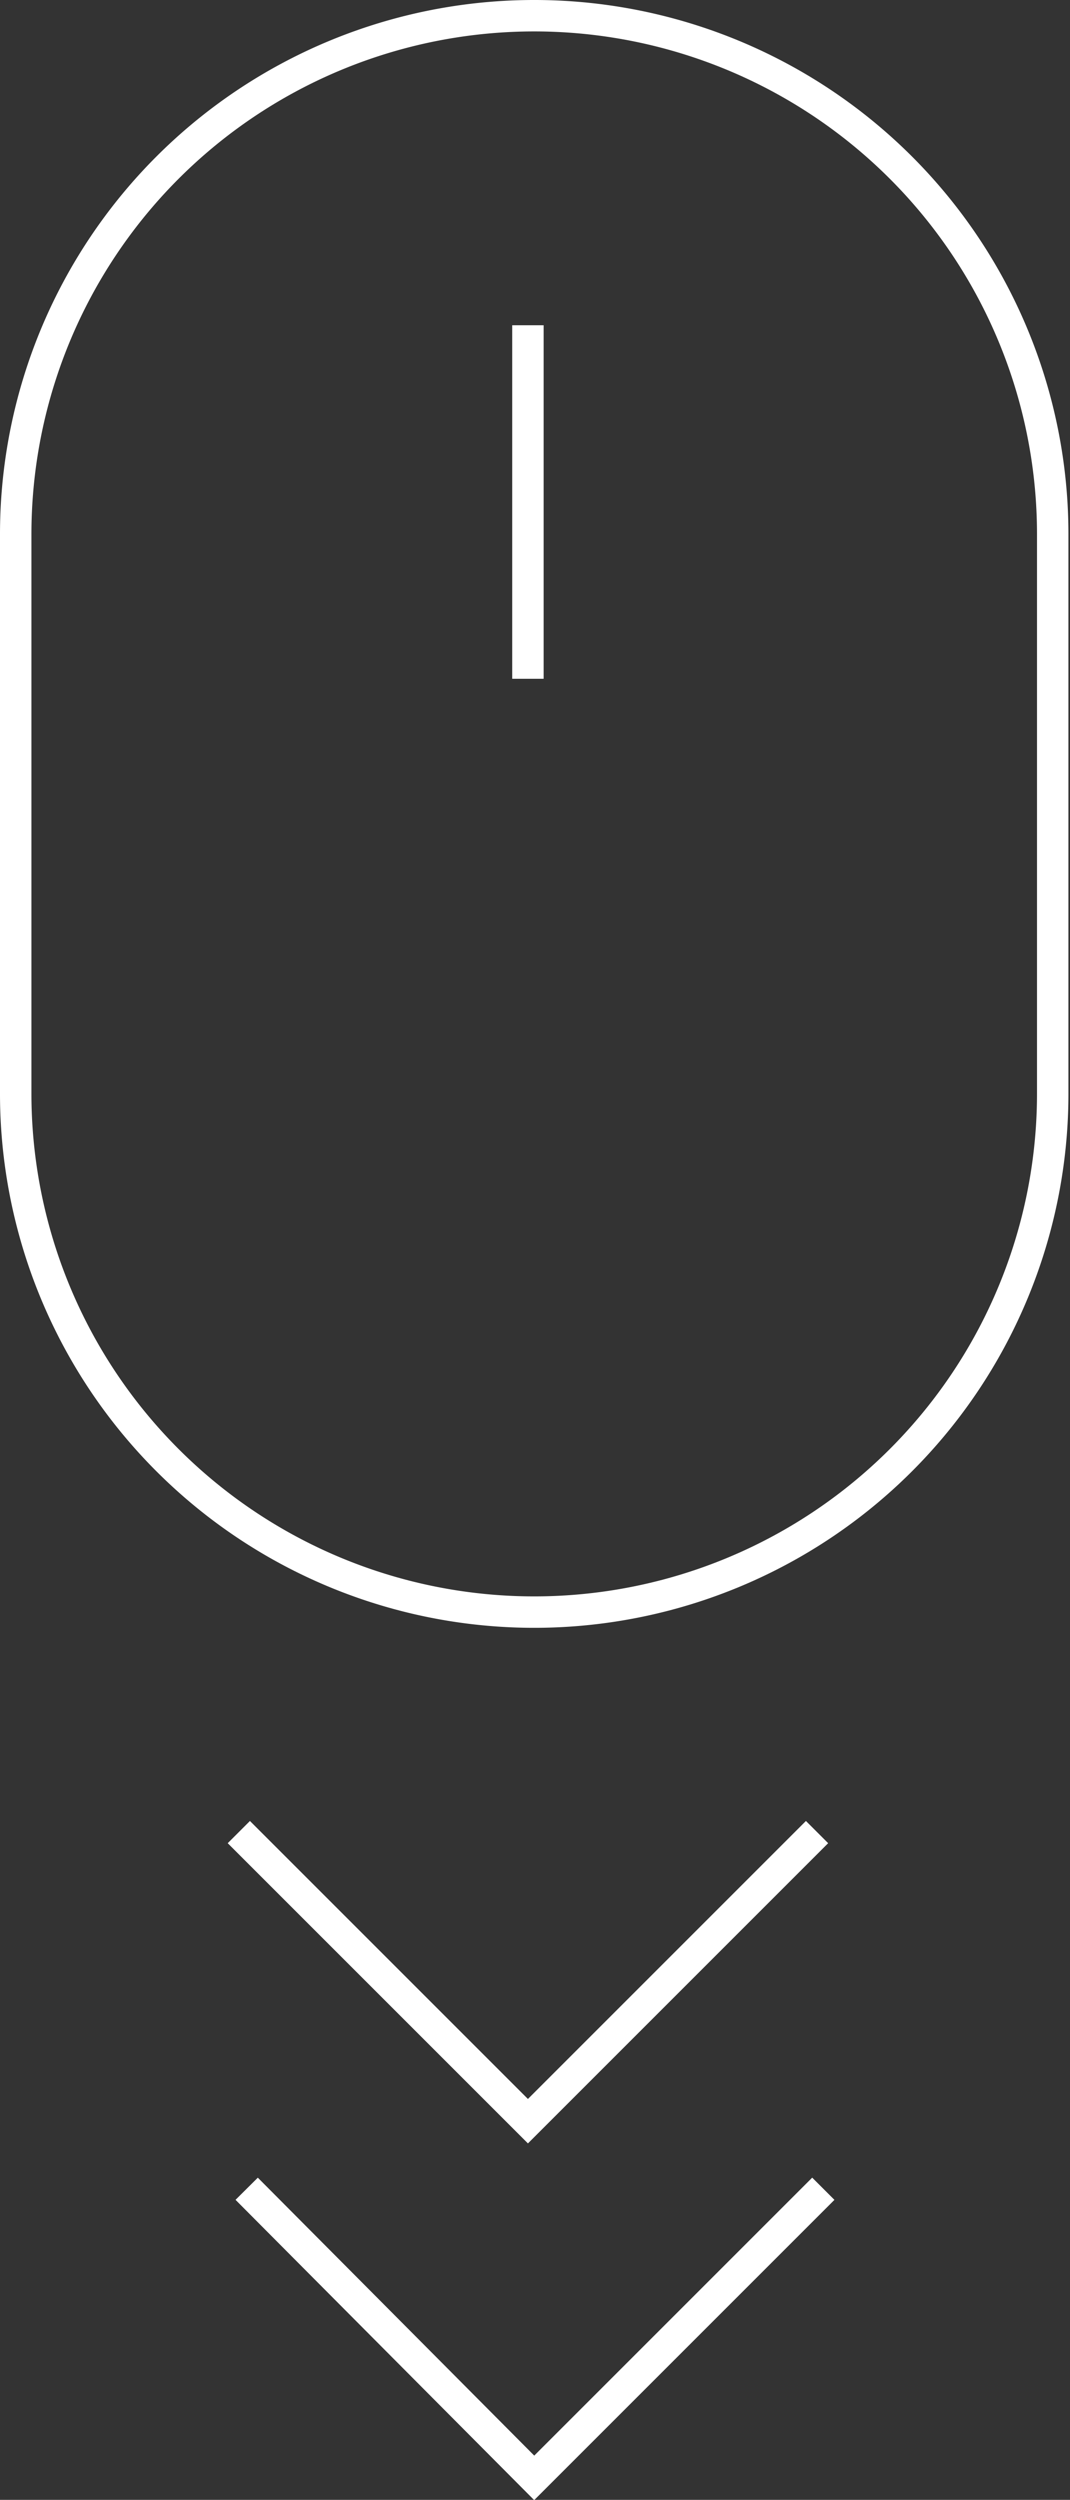 <svg data-name="picto scroll" xmlns="http://www.w3.org/2000/svg" width="68.1" height="159.1"><rect width="100%" height="100%" fill="#333333" stroke="none"/><defs><clipPath id="a"><path data-name="Rectangle 333" fill="none" stroke="#fff" d="M0 0h68.1v159.1H0z"/></clipPath></defs><g data-name="Groupe 1259" clip-path="url(#a)" fill="none" stroke="#fff" stroke-miterlimit="10" stroke-width="2"><path data-name="Tracé 2677" d="M34 102.6a33 33 0 0 1-33-33V34a33 33 0 1 1 66 0v35.6a33 33 0 0 1-33 33Z"/><path data-name="Tracé 2678" d="M52 116.6 33.6 135l-18.4-18.4"/><path data-name="Tracé 2679" d="M52.4 139.3 34 157.7l-18.3-18.4"/><path data-name="Ligne 334" d="M33.6 20.7v22.5"/></g></svg>
